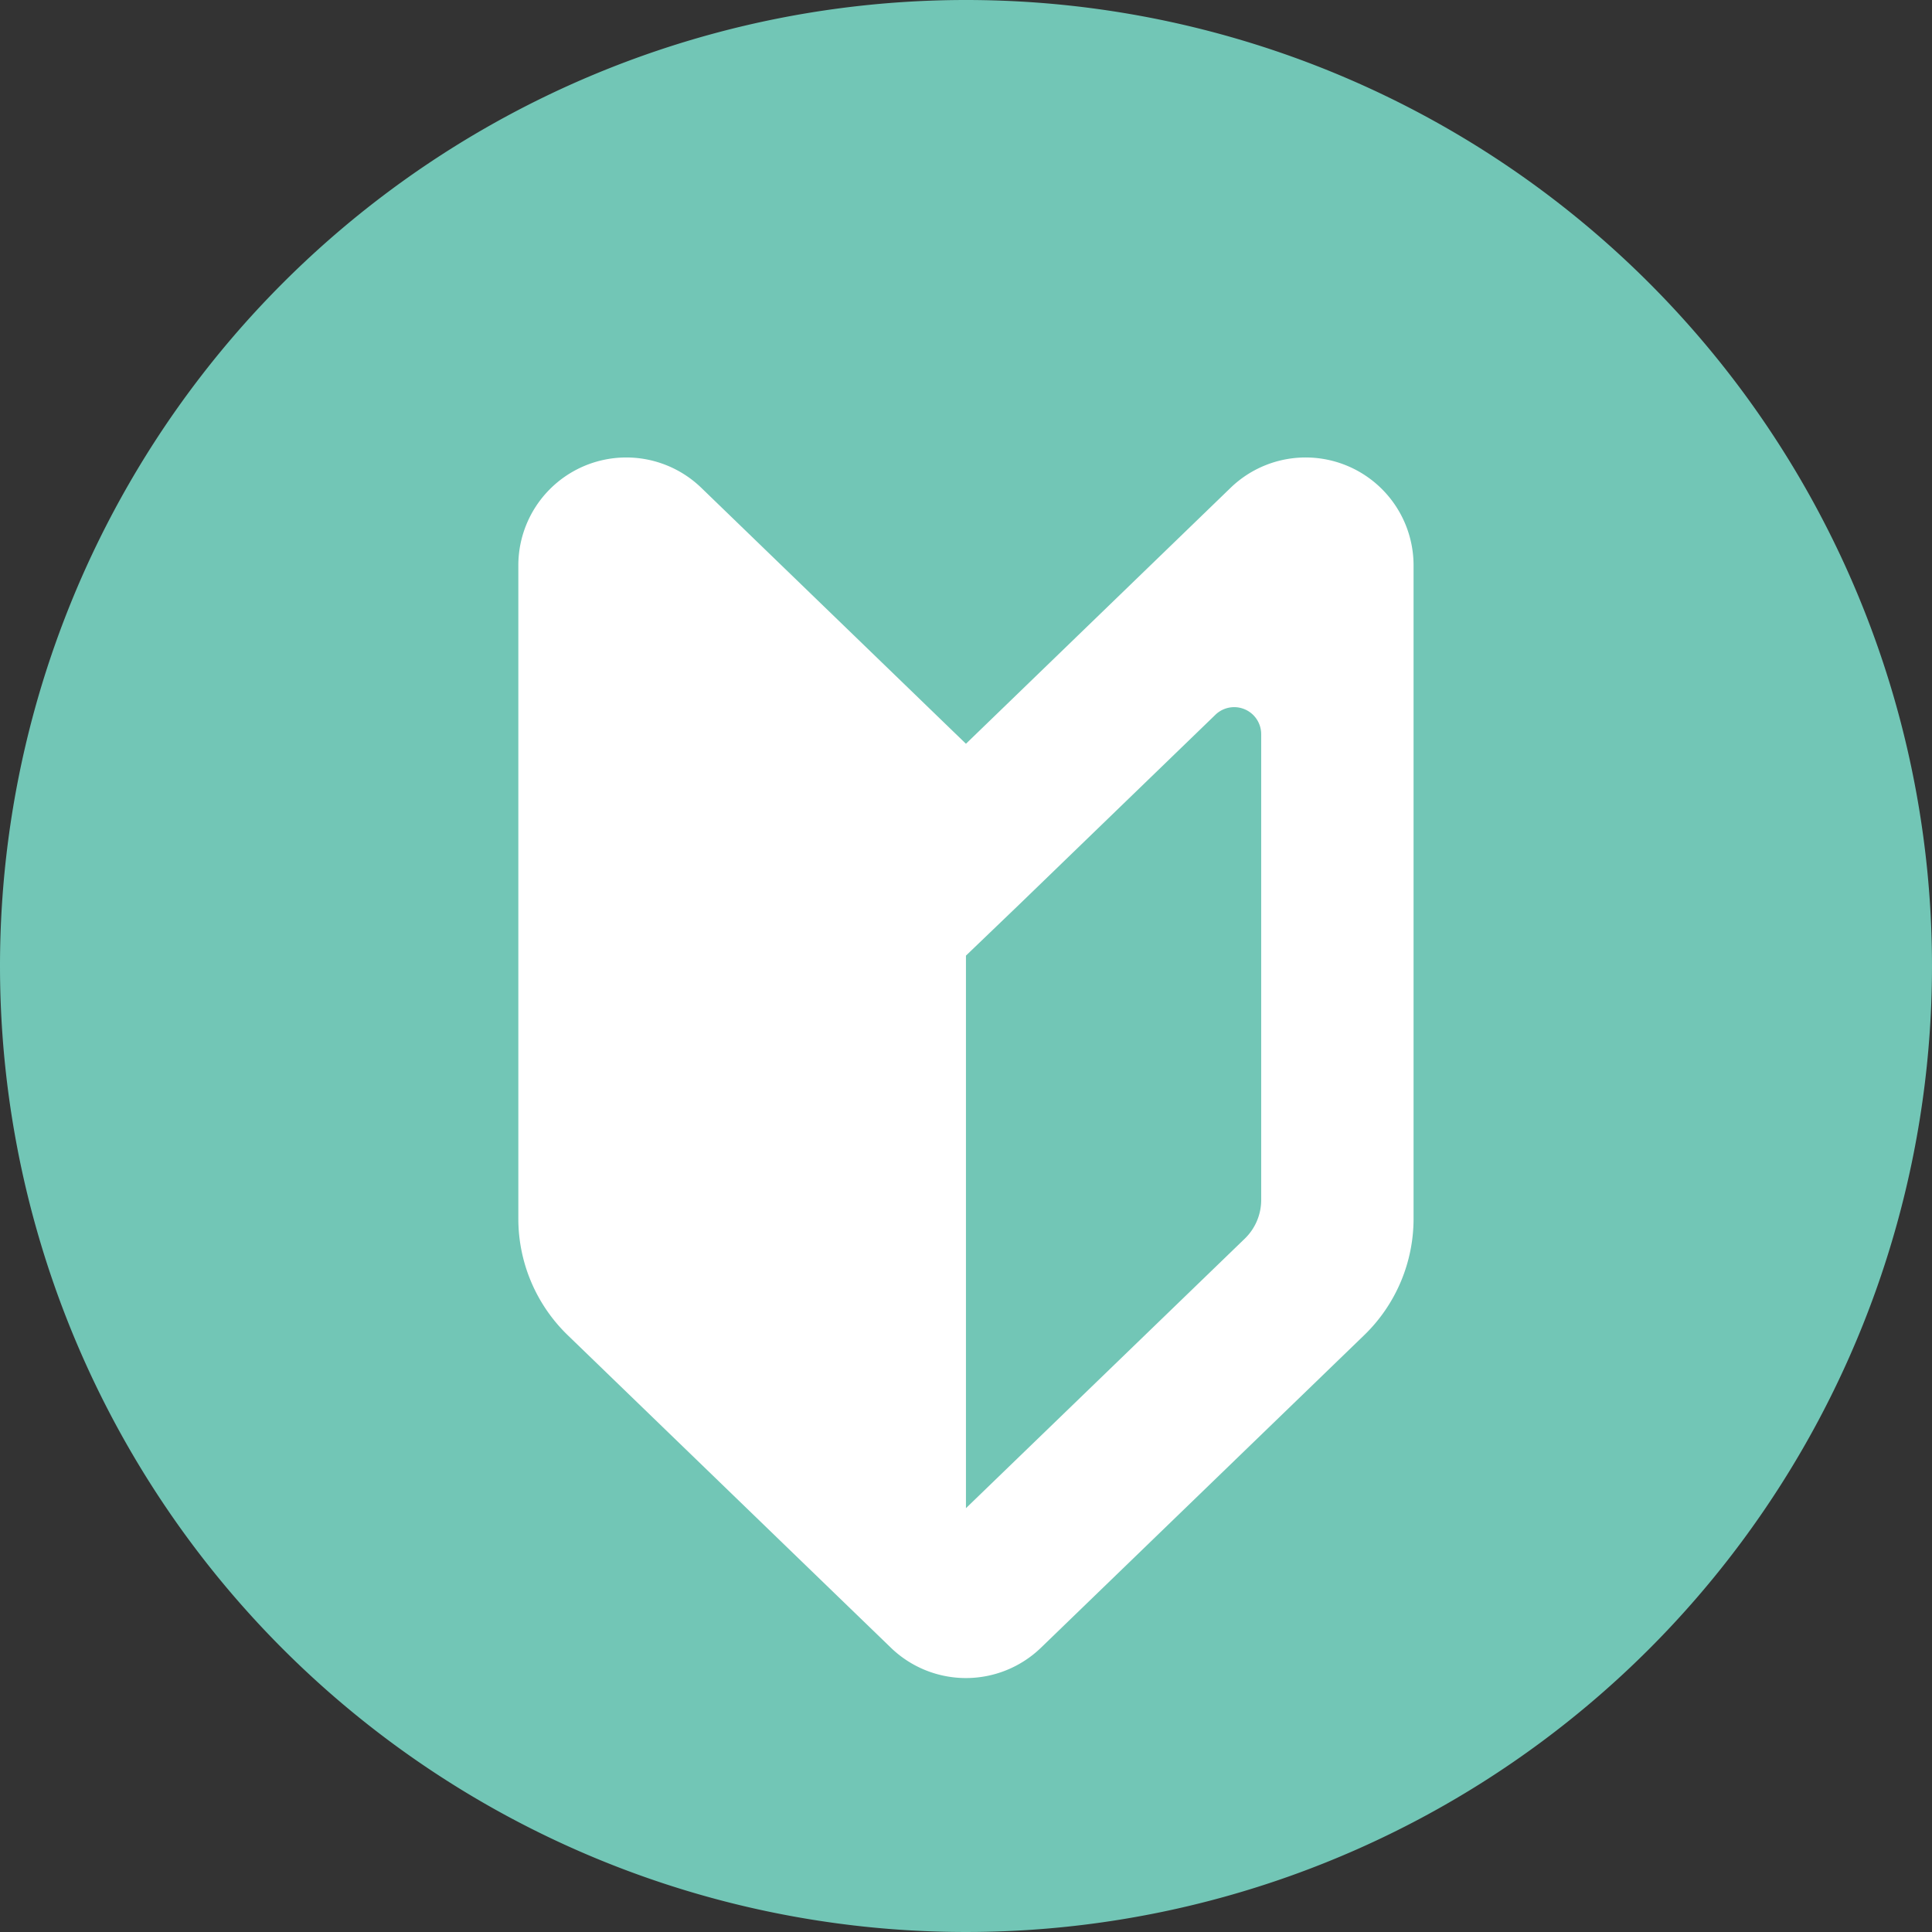 <svg xmlns="http://www.w3.org/2000/svg" width="38" height="38" viewBox="0 0 38 38">
  <rect x="0" y="0" width="38" height="38" fill="#333333" stroke="none"/>
  <g id="グループ_1071" data-name="グループ 1071" transform="translate(-766 -11074)">
    <path id="パス_288" data-name="パス 288" d="M19,0A19,19,0,1,1,0,19,19,19,0,0,1,19,0Z" transform="translate(766 11074)" fill="#72c6b6"/>
    <g id="初心者マークのアイコン素材" transform="translate(776.195 11083)">
      <path id="パス_162" data-name="パス 162" d="M77.039,5.633,71.835.6a2.123,2.123,0,0,0-3.6,1.527V14.975a3.188,3.188,0,0,0,.971,2.29l6.356,6.147a2.124,2.124,0,0,0,2.953,0l6.357-6.147a3.188,3.188,0,0,0,.971-2.29V2.128A2.123,2.123,0,0,0,82.243.6Zm5.807,8.972a1.06,1.06,0,0,1-.324.763l-5.483,5.3V9.8L78.081,8.8l3.865-3.738a.531.531,0,0,1,.9.382Z" transform="translate(-68.235 -0.004)" fill="#fff"/>
    </g>
  </g>
</svg>
